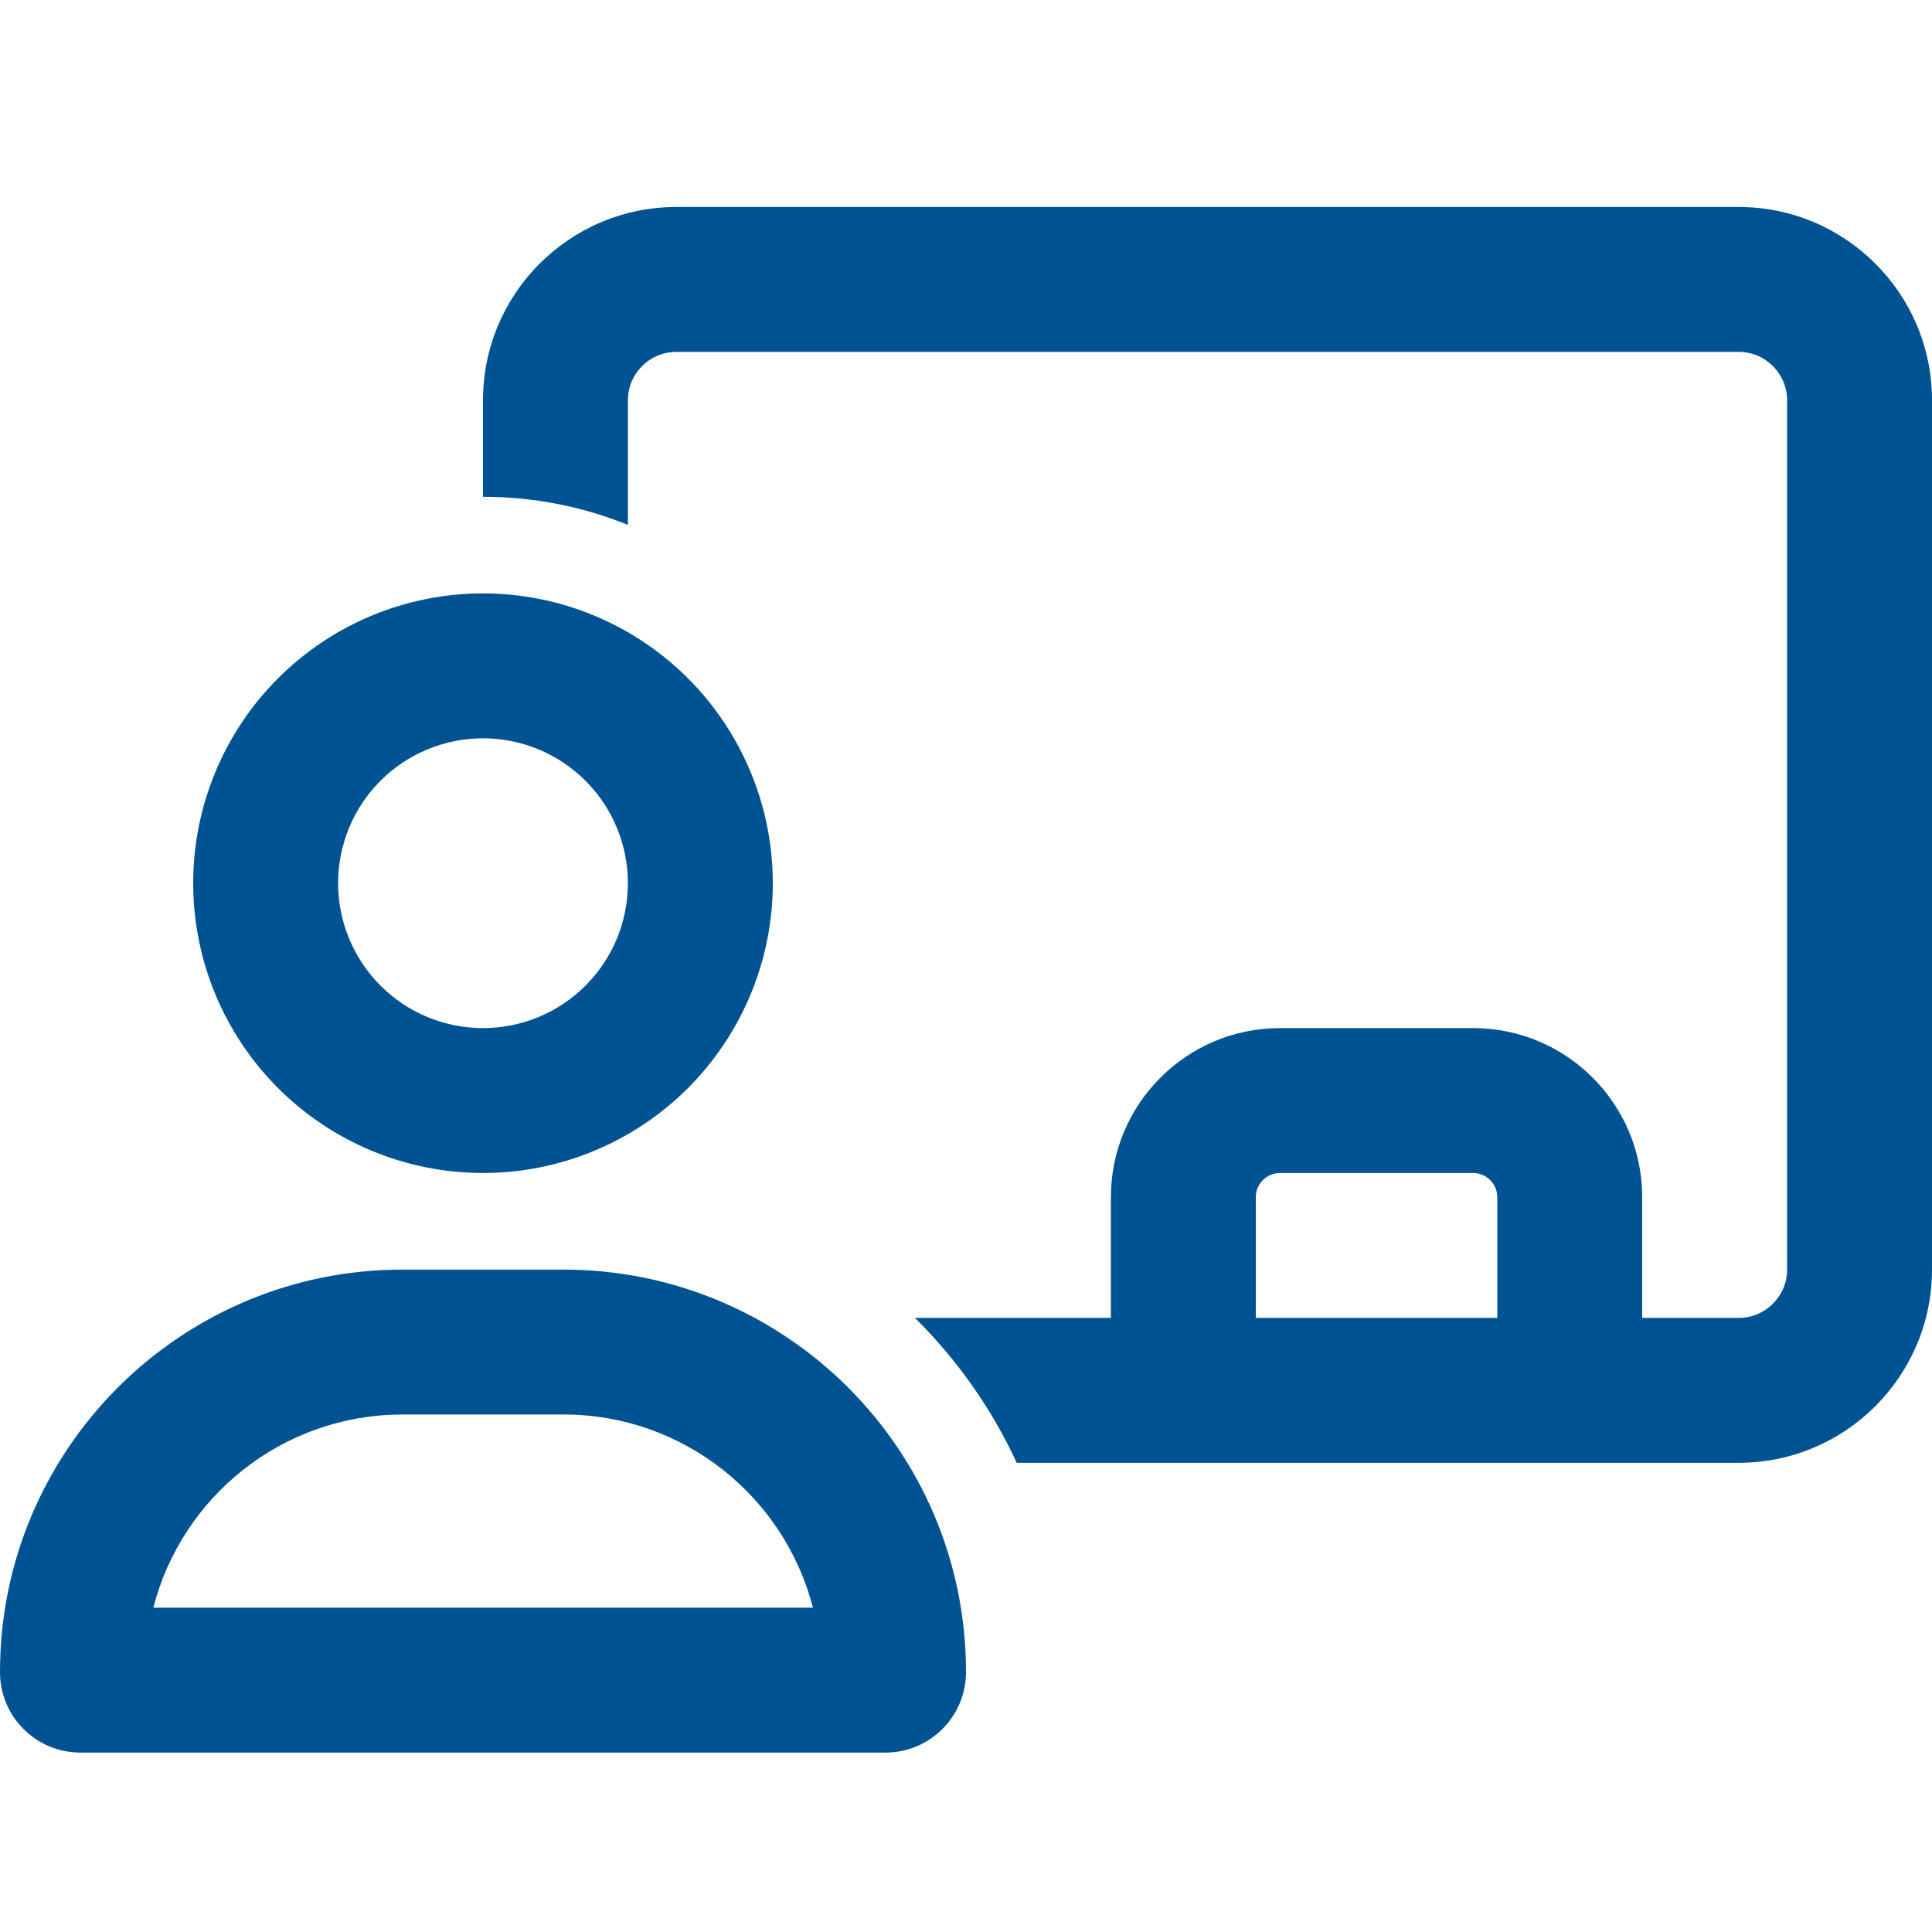 <svg width="56" height="56" viewBox="0 0 56 56" fill="none" xmlns="http://www.w3.org/2000/svg">
<path d="M50.4 10.2H19.6C18.83 10.2 18.2 10.83 18.2 11.6V15.214C16.905 14.689 15.488 14.4 14 14.4V11.6C14 8.511 16.511 6 19.6 6H50.4C53.489 6 56 8.511 56 11.6V36.8C56 39.889 53.489 42.4 50.4 42.4H47.6H45.5H34.3H32.2H29.47C28.744 40.825 27.738 39.407 26.521 38.2H32.2V34.7C32.2 31.996 34.396 29.8 37.1 29.8H42.7C45.404 29.8 47.6 31.996 47.6 34.7V38.2H50.4C51.17 38.2 51.8 37.57 51.8 36.8V11.6C51.8 10.83 51.17 10.2 50.4 10.2ZM43.4 38.2V34.7C43.4 34.315 43.085 34 42.7 34H37.1C36.715 34 36.4 34.315 36.4 34.7V38.2H43.4ZM18.2 25.6C18.2 24.486 17.758 23.418 16.97 22.63C16.182 21.843 15.114 21.4 14 21.4C12.886 21.4 11.818 21.843 11.03 22.63C10.242 23.418 9.8 24.486 9.8 25.6C9.8 26.714 10.242 27.782 11.03 28.57C11.818 29.358 12.886 29.8 14 29.8C15.114 29.8 16.182 29.358 16.97 28.57C17.758 27.782 18.2 26.714 18.2 25.6ZM5.6 25.6C5.6 23.372 6.485 21.236 8.06 19.66C9.636 18.085 11.772 17.2 14 17.2C16.228 17.2 18.364 18.085 19.94 19.66C21.515 21.236 22.4 23.372 22.4 25.6C22.4 27.828 21.515 29.964 19.94 31.54C18.364 33.115 16.228 34 14 34C11.772 34 9.636 33.115 8.06 31.54C6.485 29.964 5.6 27.828 5.6 25.6ZM4.436 46.6H23.564C22.733 43.38 19.81 41 16.336 41H11.672C8.19 41 5.268 43.38 4.445 46.6H4.436ZM0 48.464C0 42.024 5.224 36.8 11.664 36.8H16.328C22.776 36.8 28 42.024 28 48.464C28 49.75 26.959 50.8 25.664 50.8H2.336C1.041 50.8 0 49.759 0 48.464Z" fill="#005393"/>
</svg>
